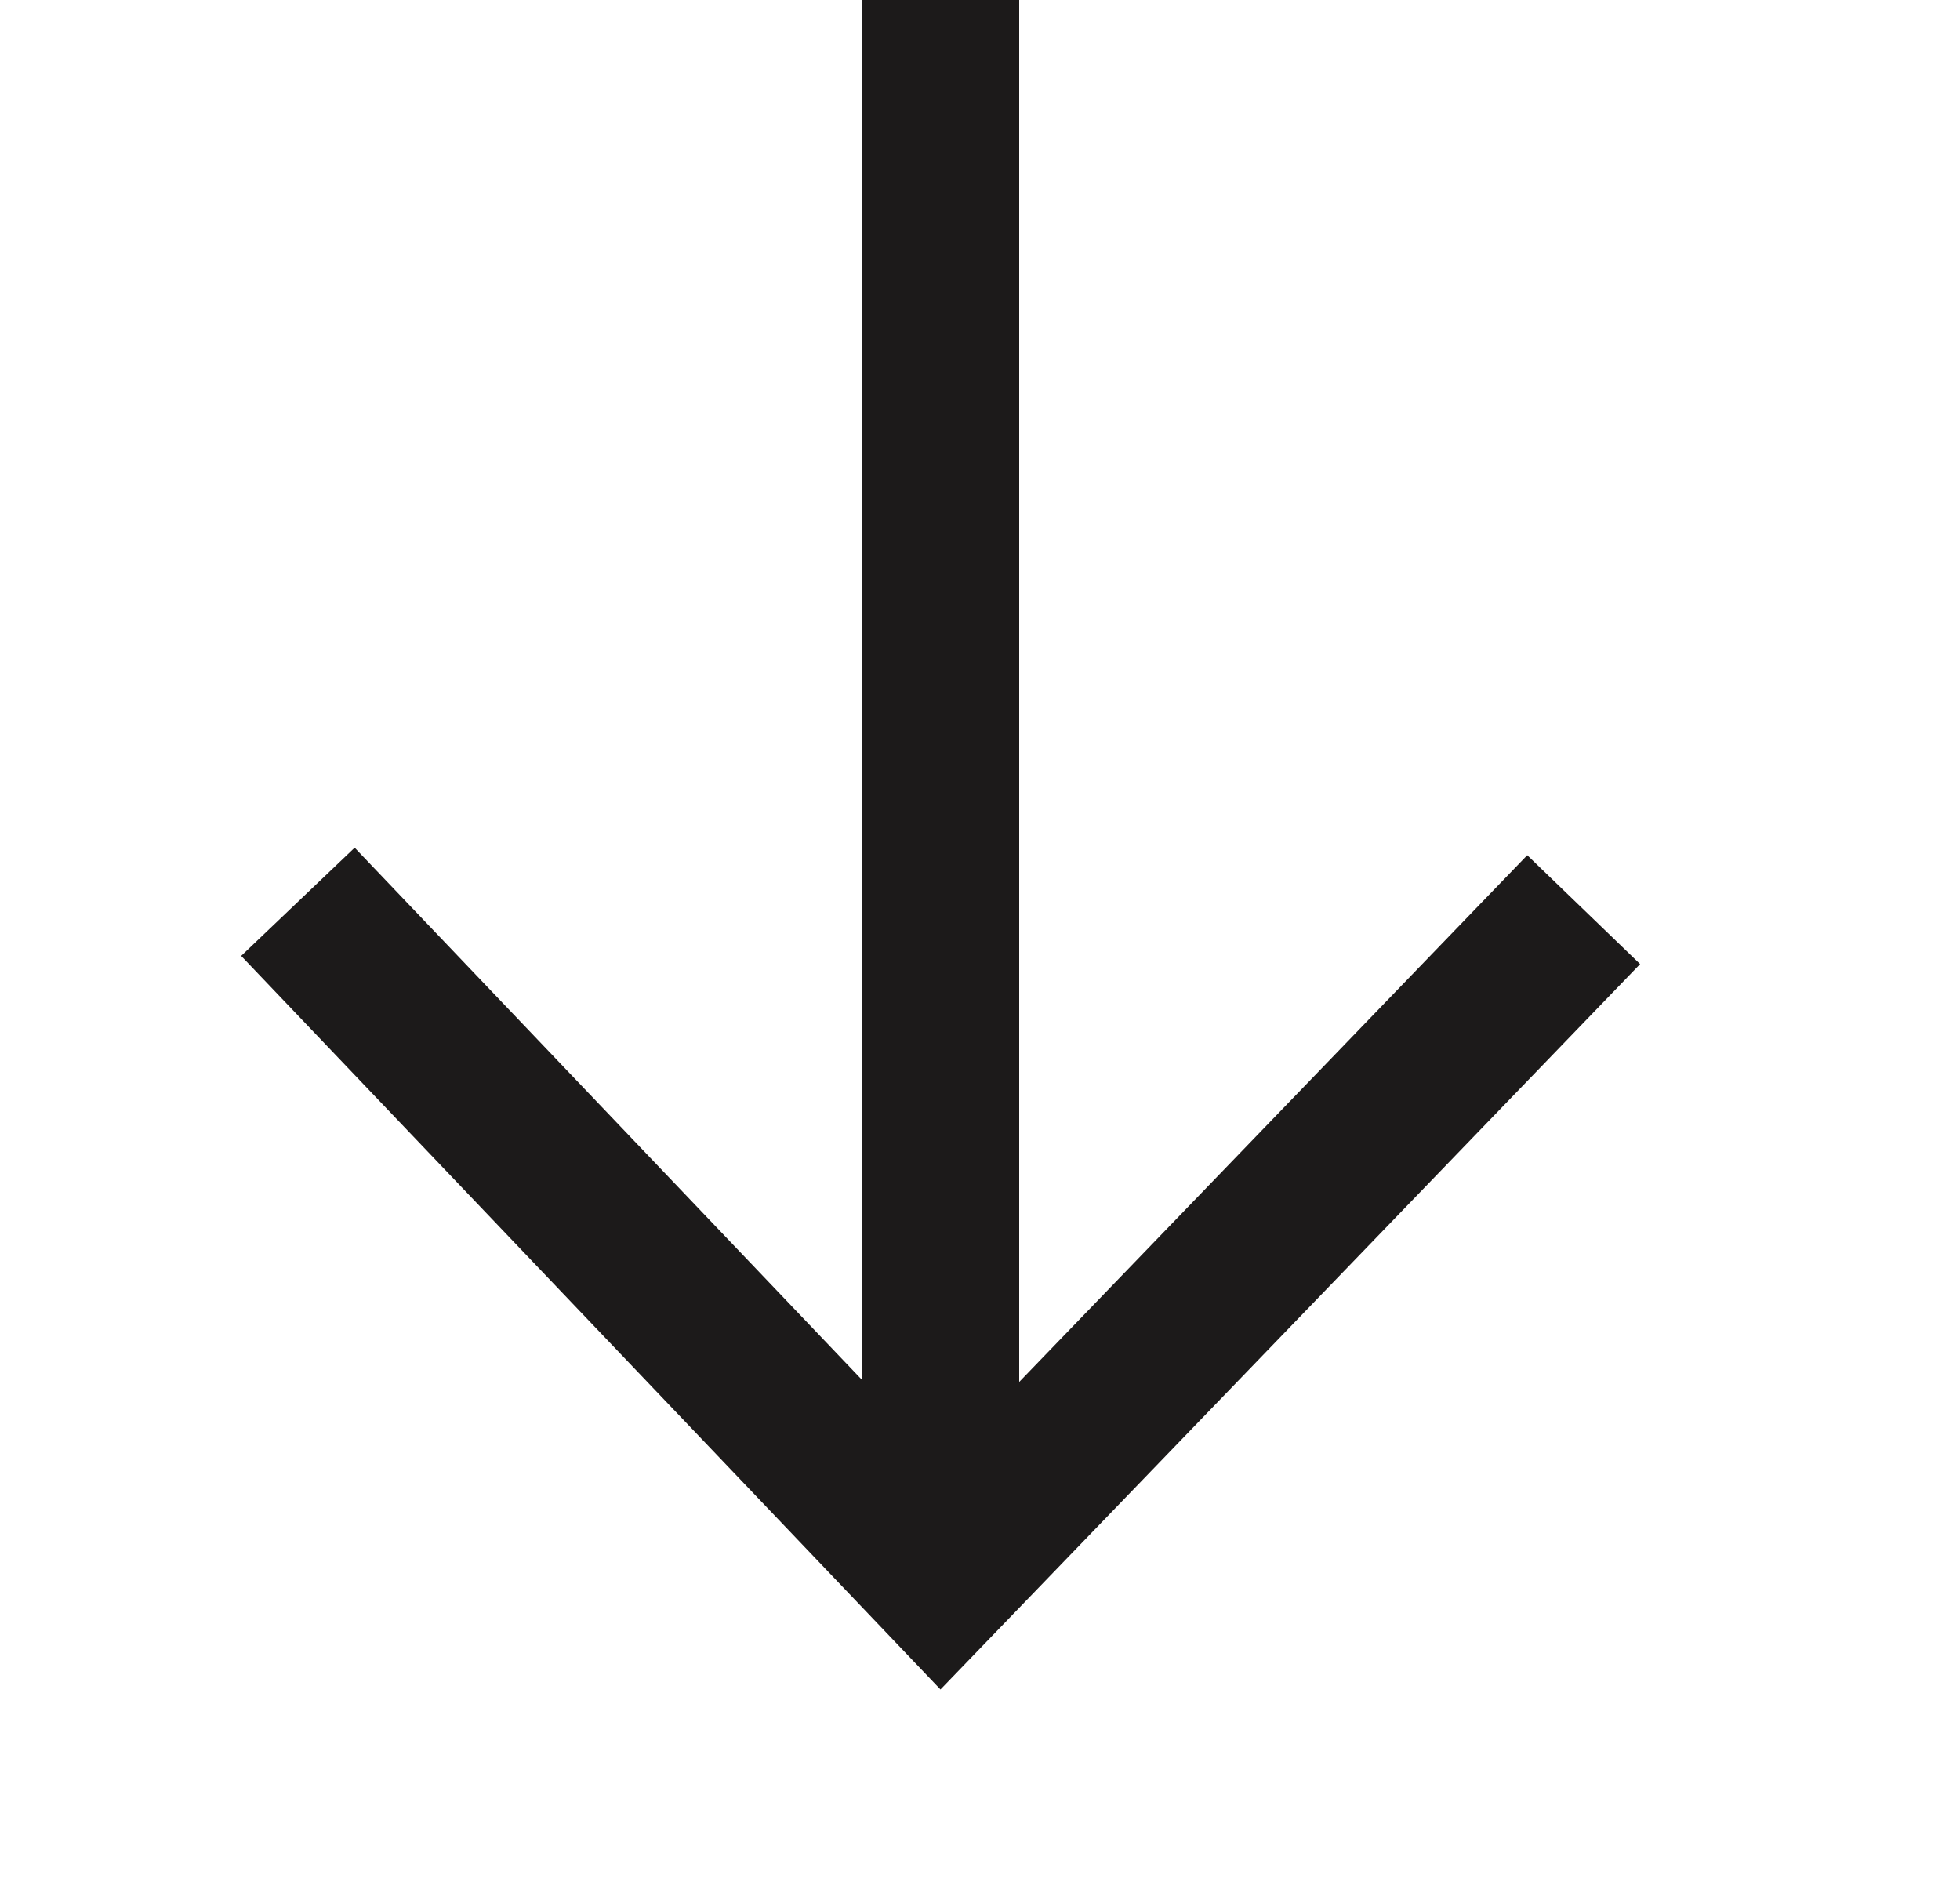 <?xml version="1.0" encoding="utf-8"?>
<!-- Generator: Adobe Illustrator 26.5.0, SVG Export Plug-In . SVG Version: 6.00 Build 0)  -->
<svg version="1.1" id="レイヤー_1" xmlns="http://www.w3.org/2000/svg" xmlns:xlink="http://www.w3.org/1999/xlink" x="0px"
	 y="0px" viewBox="0 0 25 24" style="enable-background:new 0 0 25 24;" xml:space="preserve">
<style type="text/css">
	.st0{fill:none;stroke:#1C1A1A;stroke-width:2;}
</style>
<path class="st0" d="M20.2,11.6L12,20.1l-8.2-8.6"/>
<line class="st0" x1="12" y1="20.1" x2="12" y2="0"/>
</svg>

